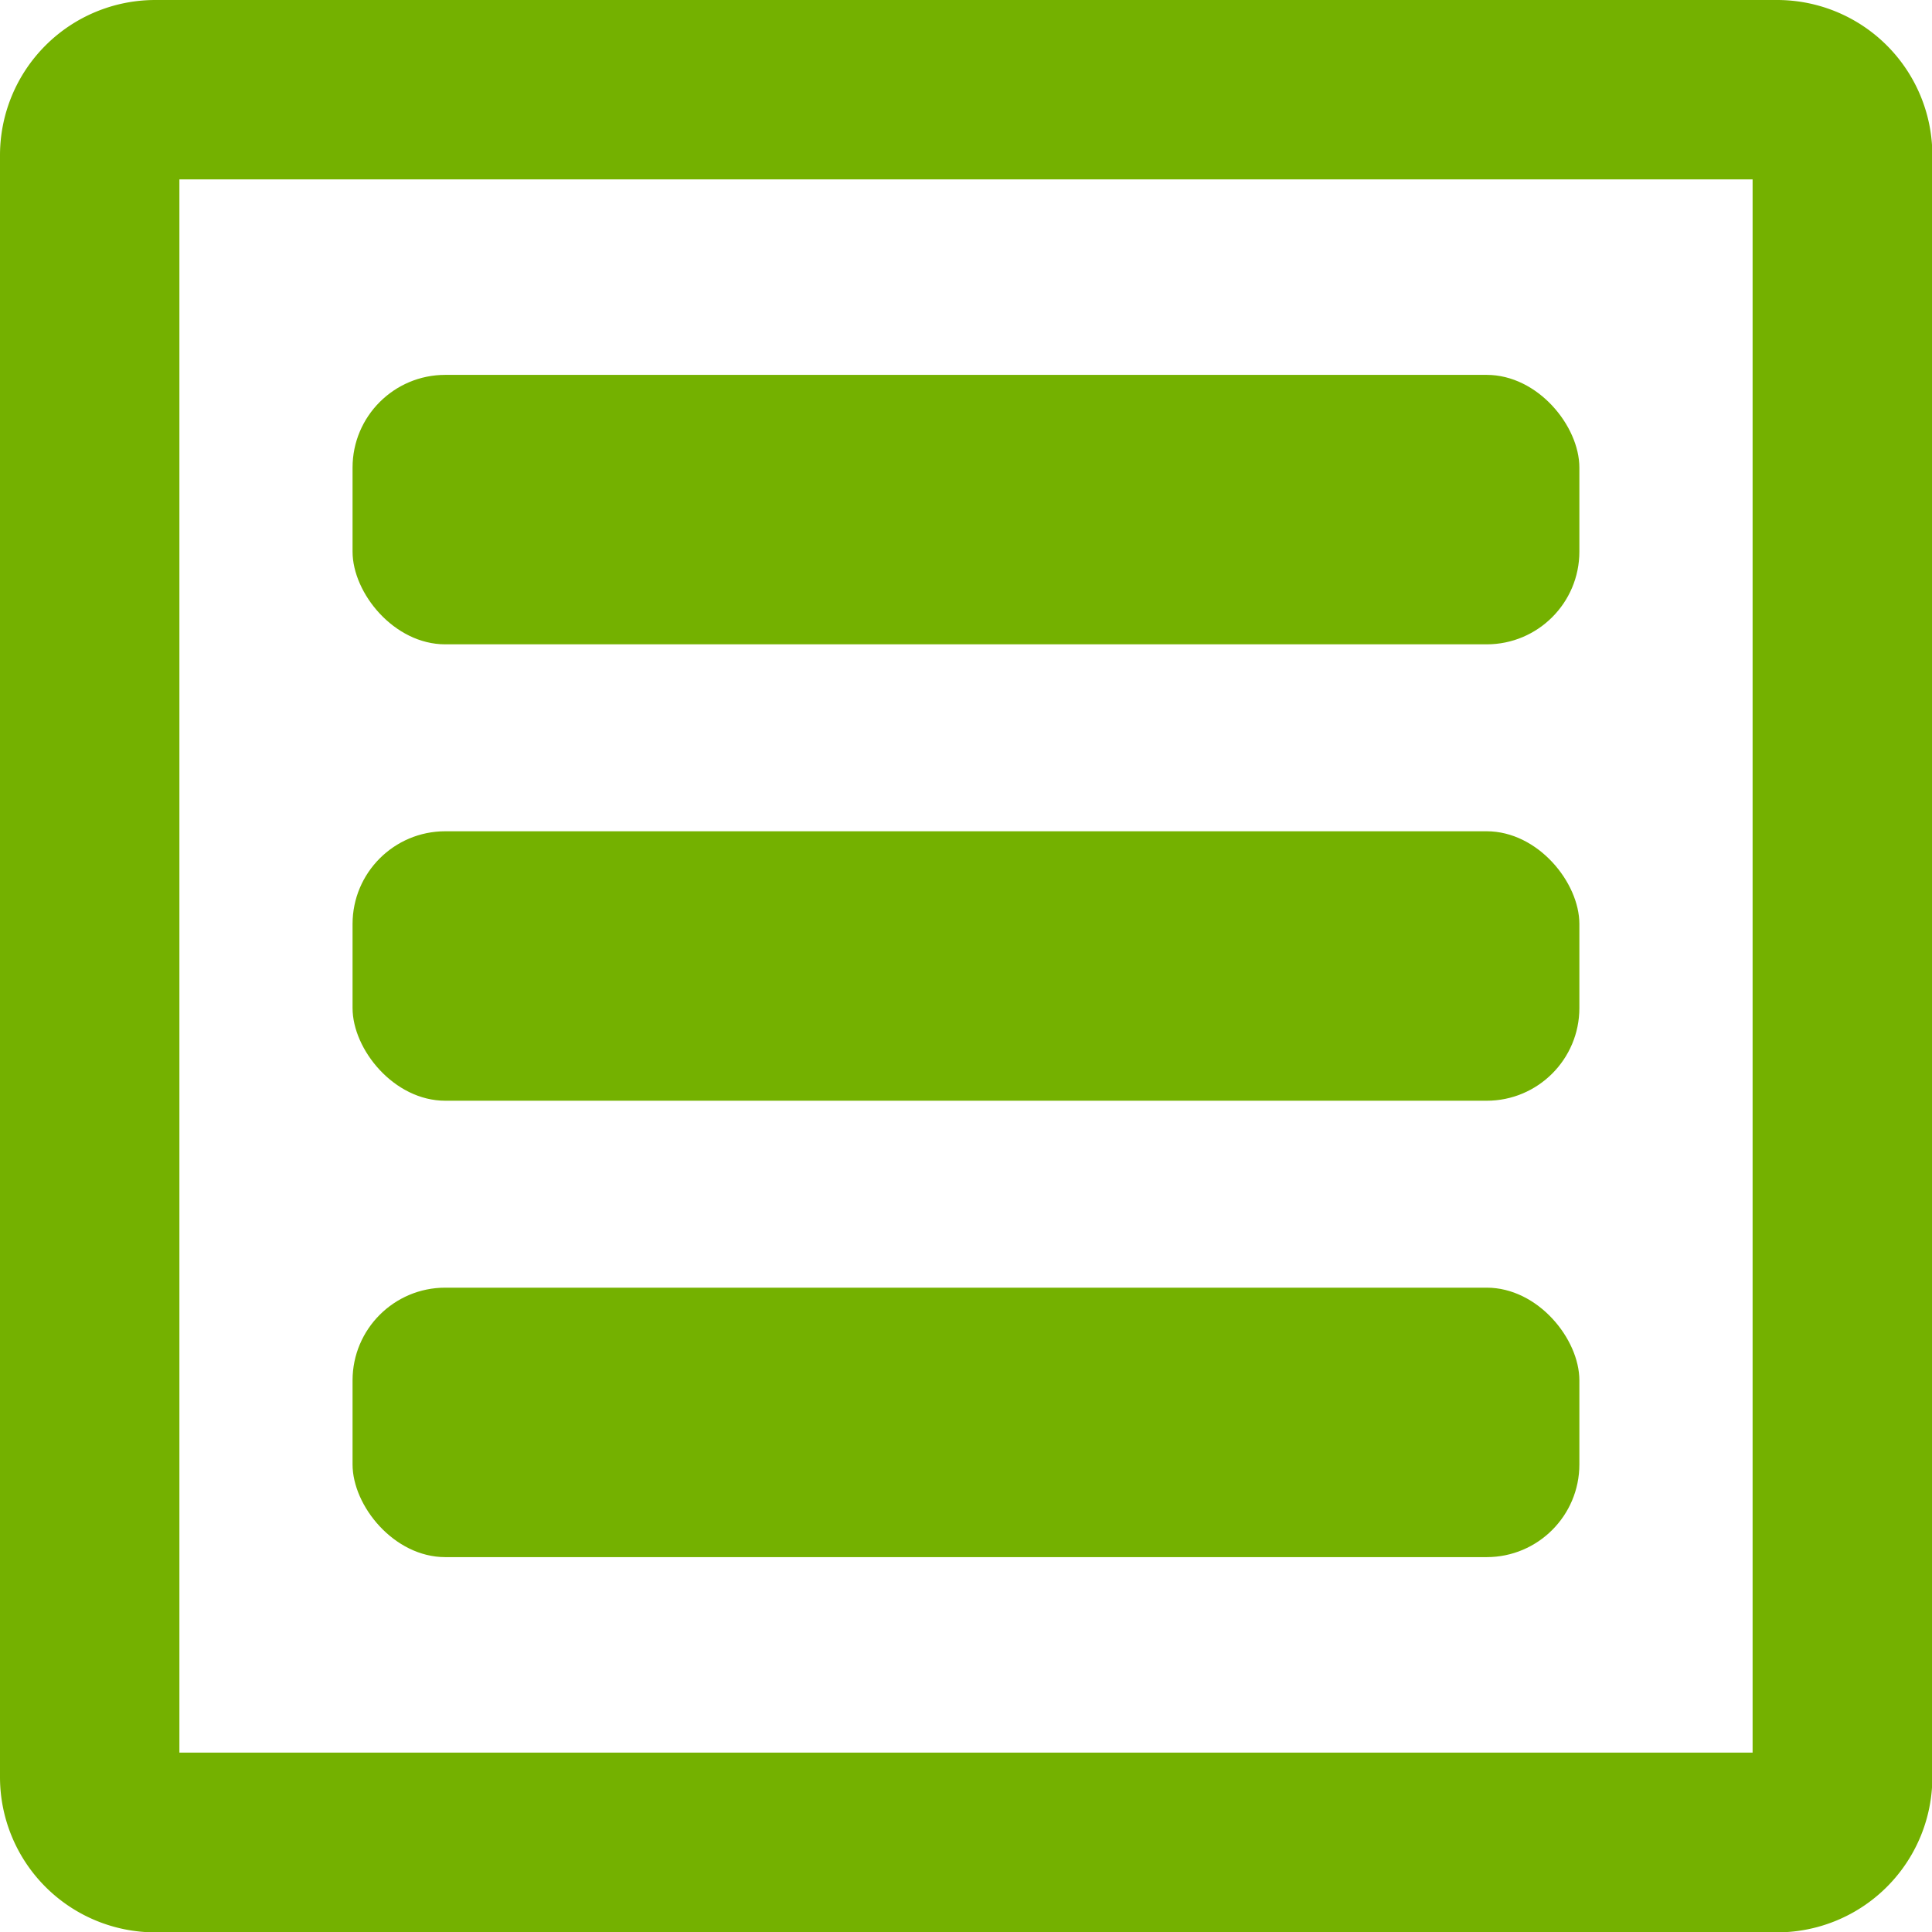 <svg xmlns="http://www.w3.org/2000/svg" id="Laag_1" data-name="Laag 1" viewBox="0 0 269.23 269.23"><defs><style>.cls-1{fill:#74b100}</style></defs><path d="M244.23 25v219.23H25V25h219.23m3.36-25H21.64A21.64 21.64 0 0 0 0 21.64v226a21.64 21.64 0 0 0 21.64 21.64h226a21.64 21.64 0 0 0 21.64-21.64v-226A21.64 21.64 0 0 0 247.59 0Z" class="cls-1"/><rect width="170.96" height="37.55" x="49.13" y="52.24" class="cls-1" rx="12.92"/><rect width="170.96" height="37.55" x="49.13" y="115.84" class="cls-1" rx="12.92"/><rect width="170.96" height="37.55" x="49.13" y="179.44" class="cls-1" rx="12.92"/></svg>